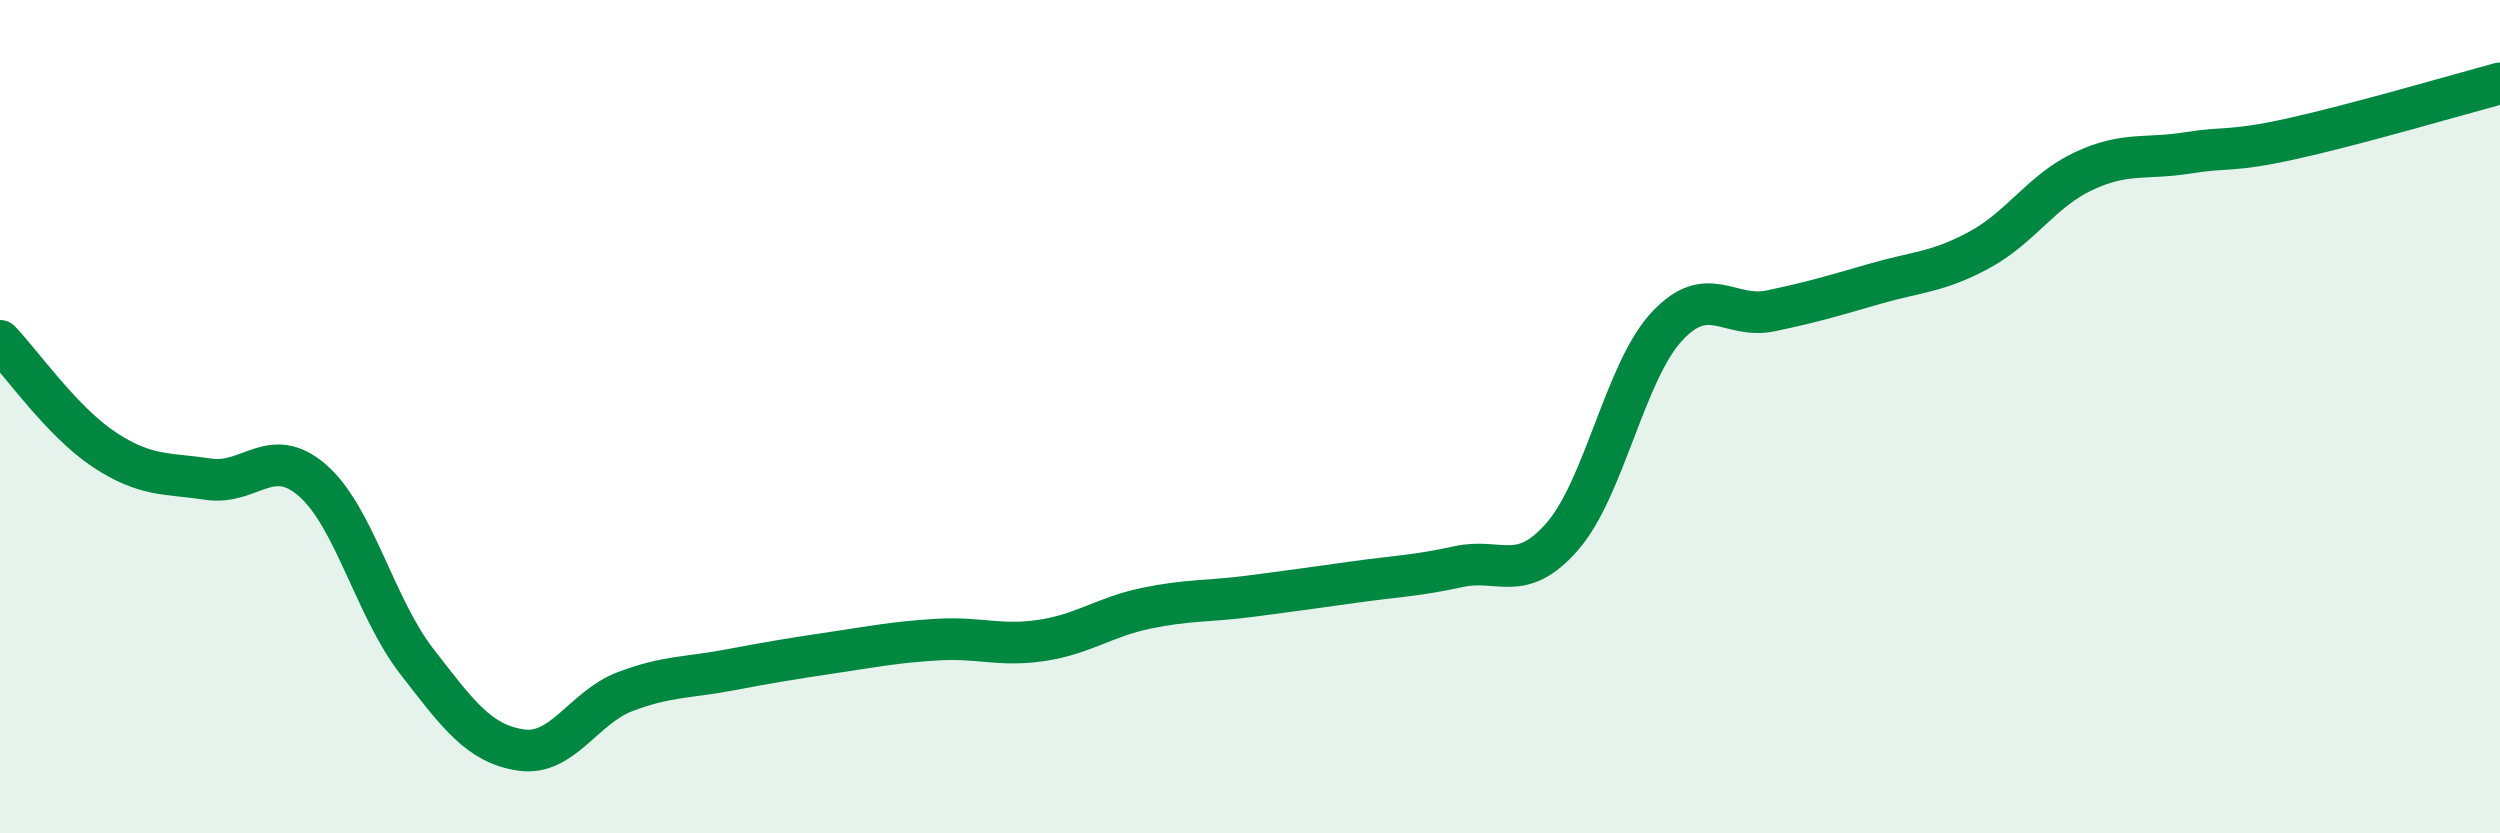 
    <svg width="60" height="20" viewBox="0 0 60 20" xmlns="http://www.w3.org/2000/svg">
      <path
        d="M 0,8.18 C 0.5,8.7 1.5,10.13 2.5,10.79 C 3.5,11.45 4,11.35 5,11.5 C 6,11.65 6.5,10.66 7.5,11.53 C 8.5,12.4 9,14.58 10,15.87 C 11,17.16 11.5,17.85 12.5,18 C 13.5,18.15 14,16.98 15,16.6 C 16,16.22 16.5,16.27 17.5,16.08 C 18.5,15.89 19,15.81 20,15.66 C 21,15.51 21.5,15.41 22.5,15.35 C 23.5,15.29 24,15.52 25,15.37 C 26,15.22 26.5,14.81 27.5,14.6 C 28.5,14.39 29,14.44 30,14.31 C 31,14.18 31.5,14.11 32.5,13.97 C 33.5,13.83 34,13.82 35,13.6 C 36,13.38 36.5,14.02 37.5,12.87 C 38.5,11.72 39,8.92 40,7.84 C 41,6.76 41.5,7.67 42.5,7.46 C 43.5,7.25 44,7.1 45,6.81 C 46,6.52 46.5,6.54 47.5,6 C 48.5,5.46 49,4.58 50,4.11 C 51,3.64 51.5,3.83 52.5,3.67 C 53.5,3.51 53.5,3.66 55,3.33 C 56.5,3 59,2.27 60,2L60 20L0 20Z"
        fill="#008740"
        opacity="0.1"
        stroke-linecap="round"
        stroke-linejoin="round"
      />
      <path
        d="M 0,8.18 C 0.5,8.7 1.5,10.13 2.5,10.79 C 3.5,11.45 4,11.35 5,11.5 C 6,11.65 6.5,10.66 7.5,11.53 C 8.5,12.4 9,14.58 10,15.87 C 11,17.16 11.5,17.85 12.5,18 C 13.5,18.15 14,16.98 15,16.6 C 16,16.22 16.5,16.27 17.5,16.08 C 18.5,15.89 19,15.81 20,15.66 C 21,15.51 21.5,15.41 22.5,15.35 C 23.5,15.29 24,15.52 25,15.37 C 26,15.22 26.5,14.81 27.5,14.6 C 28.5,14.39 29,14.44 30,14.31 C 31,14.18 31.5,14.11 32.5,13.97 C 33.5,13.83 34,13.82 35,13.6 C 36,13.38 36.5,14.02 37.5,12.87 C 38.5,11.72 39,8.92 40,7.84 C 41,6.76 41.5,7.67 42.5,7.46 C 43.5,7.25 44,7.1 45,6.81 C 46,6.52 46.5,6.54 47.5,6 C 48.5,5.46 49,4.58 50,4.11 C 51,3.64 51.5,3.83 52.5,3.67 C 53.5,3.51 53.5,3.66 55,3.33 C 56.5,3 59,2.27 60,2"
        stroke="#008740"
        stroke-width="1"
        fill="none"
        stroke-linecap="round"
        stroke-linejoin="round"
      />
    </svg>
  